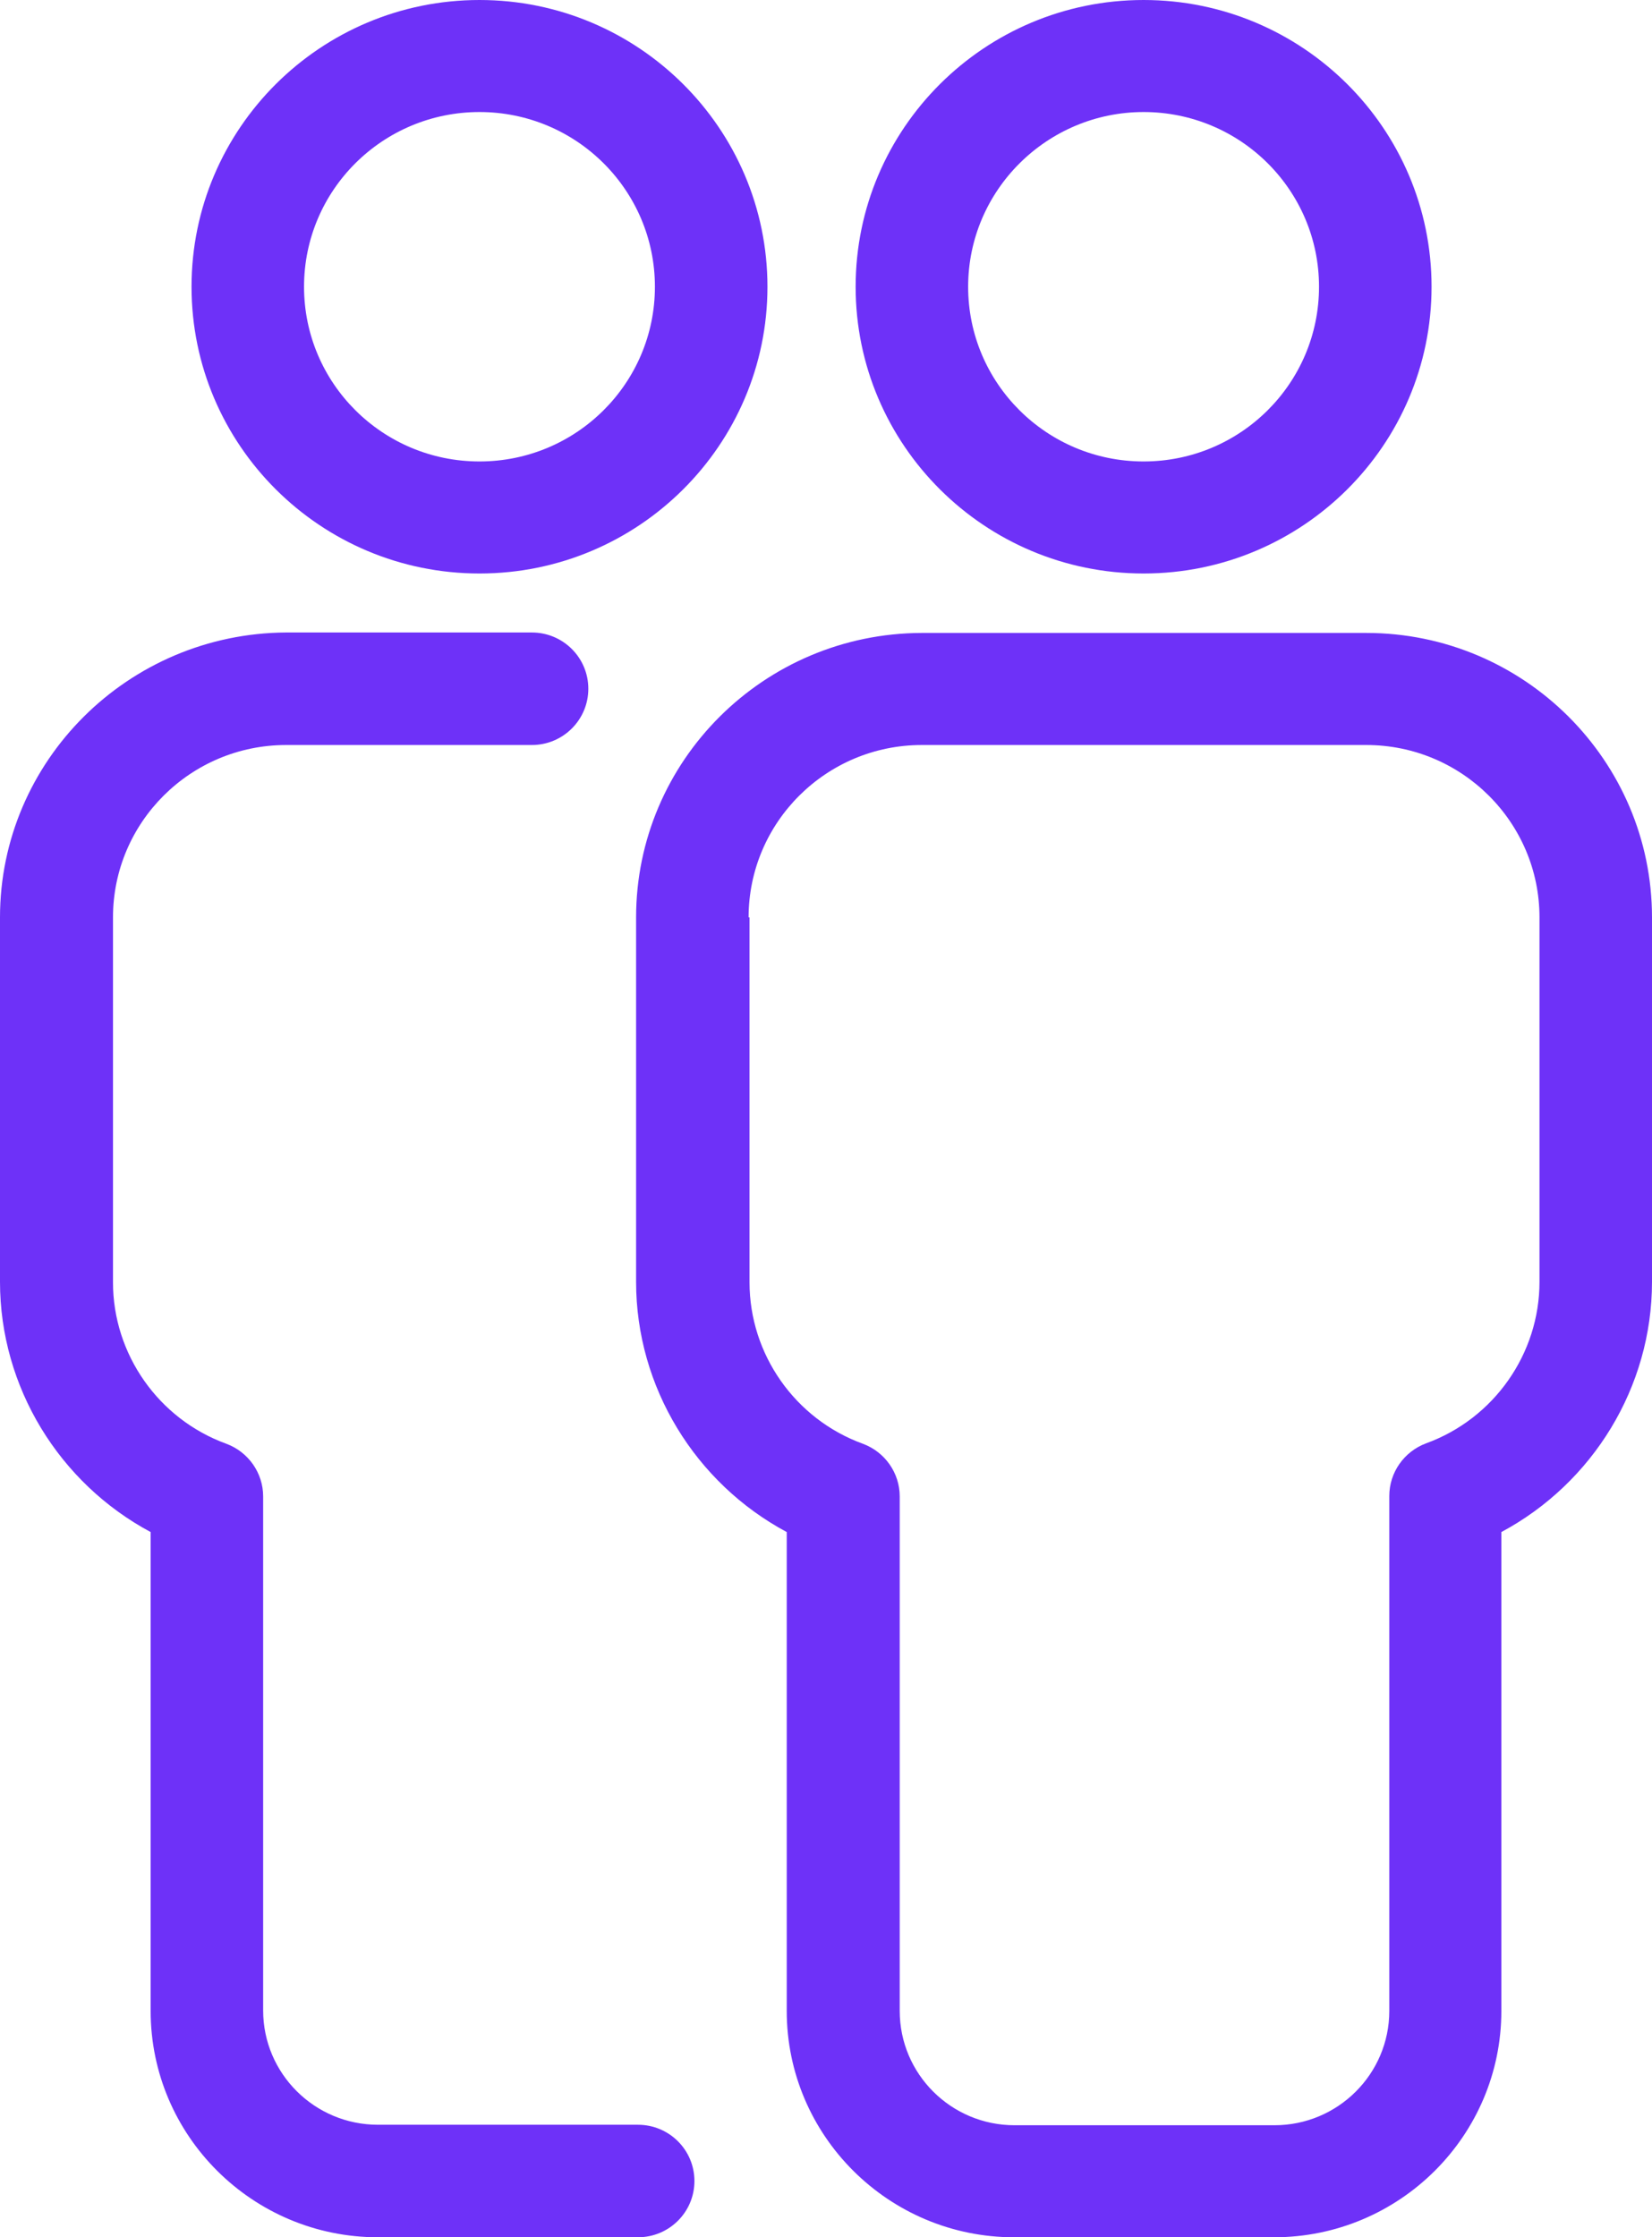 <?xml version="1.0" encoding="UTF-8"?>
<svg width="48px" height="65px" viewBox="0 0 48 65" version="1.1" xmlns="http://www.w3.org/2000/svg" xmlns:xlink="http://www.w3.org/1999/xlink">
    <!-- Generator: Sketch 63.1 (92452) - https://sketch.com -->
    <title>Combined Shape</title>
    <desc>Created with Sketch.</desc>
    <g id="Page-1" stroke="none" stroke-width="1" fill="none" fill-rule="evenodd">
        <g id="10.-Bootcamps" transform="translate(-1112, -1285)" fill="#6E31F8">
            <path d="M1125.932,1285 C1121.314,1285 1117.565,1288.734 1117.565,1293.331 C1117.565,1297.928 1121.314,1301.662 1125.932,1301.662 C1130.549,1301.662 1134.299,1297.928 1134.299,1293.331 C1134.299,1288.734 1130.549,1285 1125.932,1285 L1125.932,1285 Z M1127.453,1303.376 C1128.36,1303.376 1129.094,1304.107 1129.094,1305.01 C1129.094,1305.914 1128.36,1306.645 1127.453,1306.645 L1127.453,1306.645 L1120.314,1306.645 C1117.538,1306.645 1115.283,1308.89 1115.283,1311.654 L1115.283,1311.654 L1115.283,1322.257 C1115.283,1324.343 1116.604,1326.23 1118.579,1326.947 C1119.219,1327.186 1119.646,1327.797 1119.646,1328.475 L1119.646,1328.475 L1119.646,1343.41 C1119.646,1345.243 1121.141,1346.731 1122.982,1346.731 L1122.982,1346.731 L1130.535,1346.731 C1131.443,1346.731 1132.177,1347.462 1132.177,1348.366 C1132.177,1349.269 1131.443,1350 1130.535,1350 L1130.535,1350 L1122.982,1350 C1119.339,1350 1116.377,1347.05 1116.377,1343.423 L1116.377,1343.423 L1116.377,1329.511 C1113.721,1328.09 1112,1325.299 1112,1322.243 L1112,1322.243 L1112,1311.654 C1112,1307.11 1115.723,1303.402 1120.314,1303.376 L1120.314,1303.376 Z M1151.7,1303.389 C1156.277,1303.389 1160,1307.096 1160,1311.654 L1160,1311.654 L1160,1322.243 C1160,1325.299 1158.279,1328.09 1155.623,1329.511 L1155.623,1329.511 L1155.623,1343.423 C1155.623,1347.05 1152.661,1350 1149.018,1350 L1149.018,1350 L1141.465,1350 C1137.822,1350 1134.859,1347.05 1134.859,1343.423 L1134.859,1343.423 L1134.859,1329.511 C1132.204,1328.09 1130.482,1325.299 1130.482,1322.243 L1130.482,1322.243 L1130.482,1311.654 C1130.482,1307.11 1134.192,1303.402 1138.782,1303.389 L1138.782,1303.389 Z M1151.7,1306.645 L1138.782,1306.645 C1136.007,1306.645 1133.751,1308.89 1133.751,1311.654 L1133.751,1311.654 L1133.778,1311.654 L1133.778,1322.257 C1133.778,1324.343 1135.099,1326.23 1137.074,1326.947 C1137.715,1327.186 1138.142,1327.797 1138.142,1328.475 L1138.142,1328.475 L1138.142,1343.423 C1138.142,1345.257 1139.636,1346.745 1141.478,1346.745 L1141.478,1346.745 L1149.031,1346.745 C1150.872,1346.745 1152.367,1345.257 1152.367,1343.423 L1152.367,1343.423 L1152.367,1328.462 C1152.367,1327.784 1152.794,1327.173 1153.435,1326.934 C1155.41,1326.216 1156.731,1324.33 1156.731,1322.243 L1156.731,1322.243 L1156.731,1311.654 C1156.731,1308.89 1154.475,1306.645 1151.7,1306.645 L1151.7,1306.645 Z M1145.228,1285 C1149.845,1285 1153.595,1288.734 1153.595,1293.331 C1153.595,1297.928 1149.845,1301.662 1145.228,1301.662 C1140.611,1301.662 1136.861,1297.928 1136.861,1293.331 C1136.861,1288.734 1140.611,1285 1145.228,1285 Z M1125.932,1288.255 C1128.747,1288.255 1131.029,1290.527 1131.029,1293.331 C1131.029,1296.135 1128.747,1298.407 1125.932,1298.407 C1123.116,1298.407 1120.834,1296.135 1120.834,1293.331 C1120.834,1290.527 1123.116,1288.255 1125.932,1288.255 Z M1145.228,1288.255 C1142.425,1288.255 1140.13,1290.527 1140.13,1293.331 C1140.13,1296.135 1142.412,1298.407 1145.228,1298.407 C1148.043,1298.407 1150.325,1296.135 1150.325,1293.331 C1150.325,1290.527 1148.043,1288.255 1145.228,1288.255 Z" id="Combined-Shape"></path>
        </g>
    </g>
</svg>
